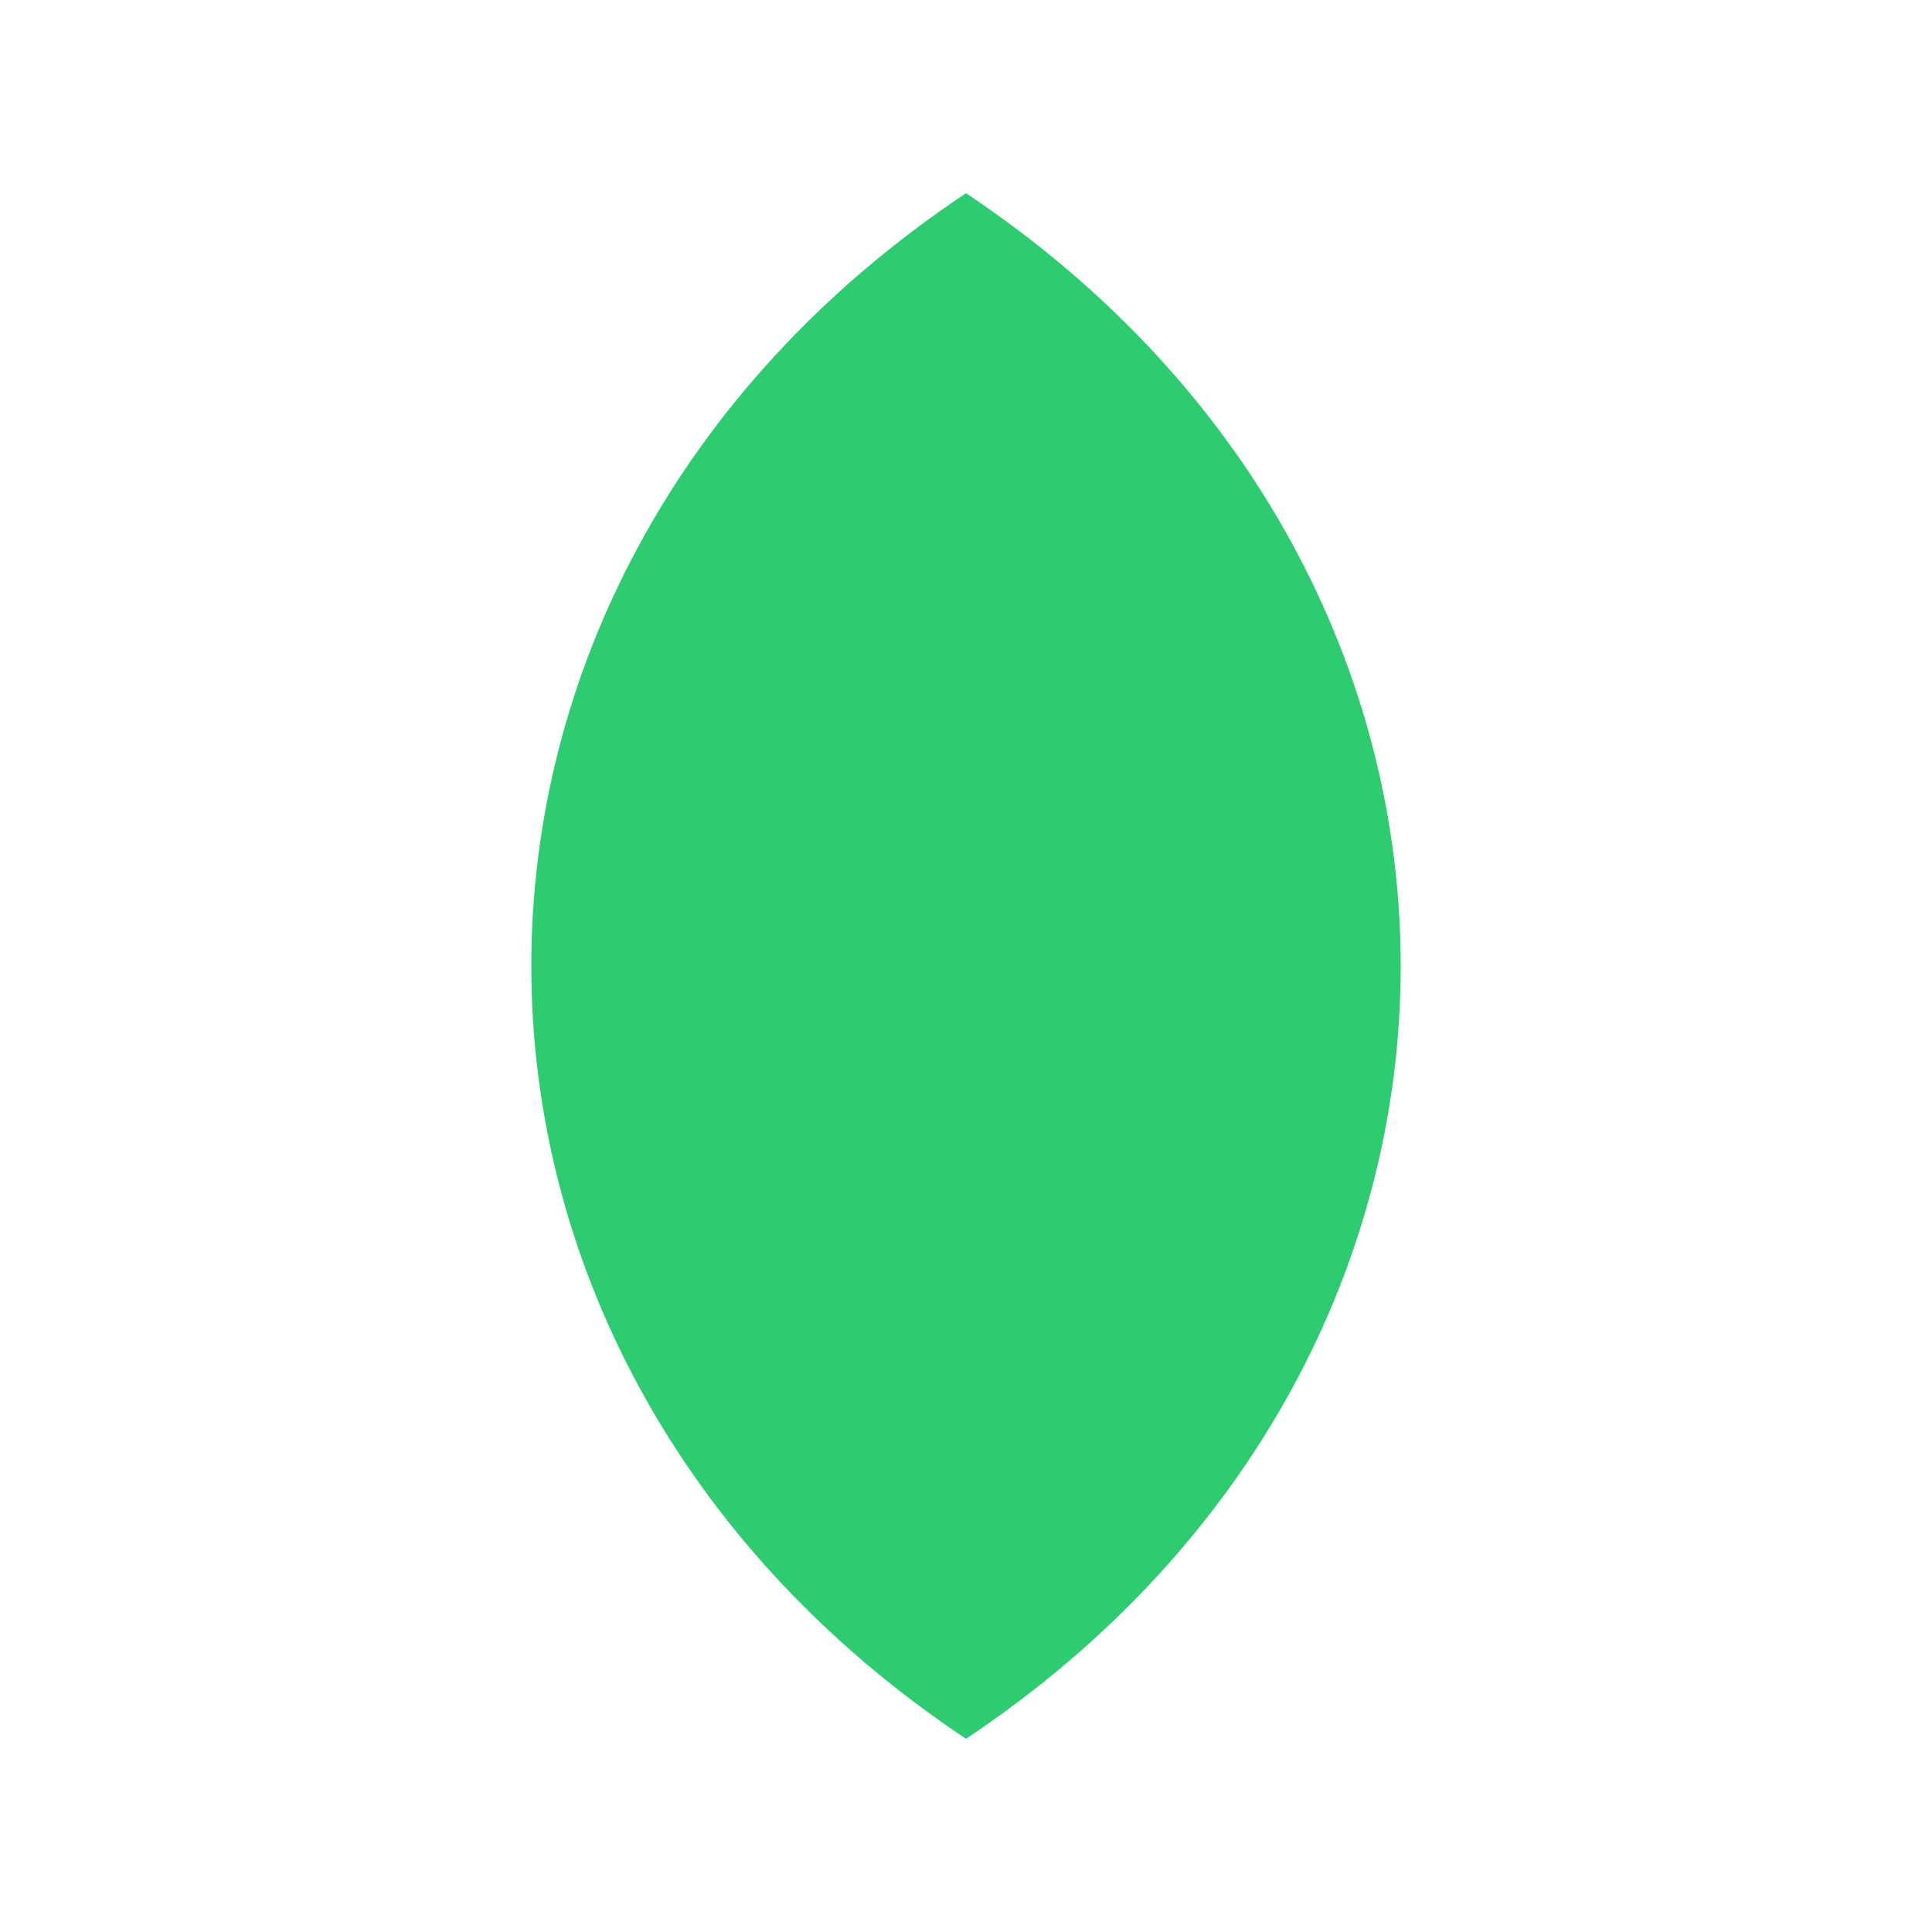 <svg viewBox="0 0 200 200" xmlns="http://www.w3.org/2000/svg">
<path d="M100 20 C160 60 160 140 100 180 C40 140 40 60 100 20 Z"
fill="#2ecc71">
<animate attributeName="opacity" from="0.8" to="1" dur="2s" repeatCount="indefinite"/>
</path>
</svg>